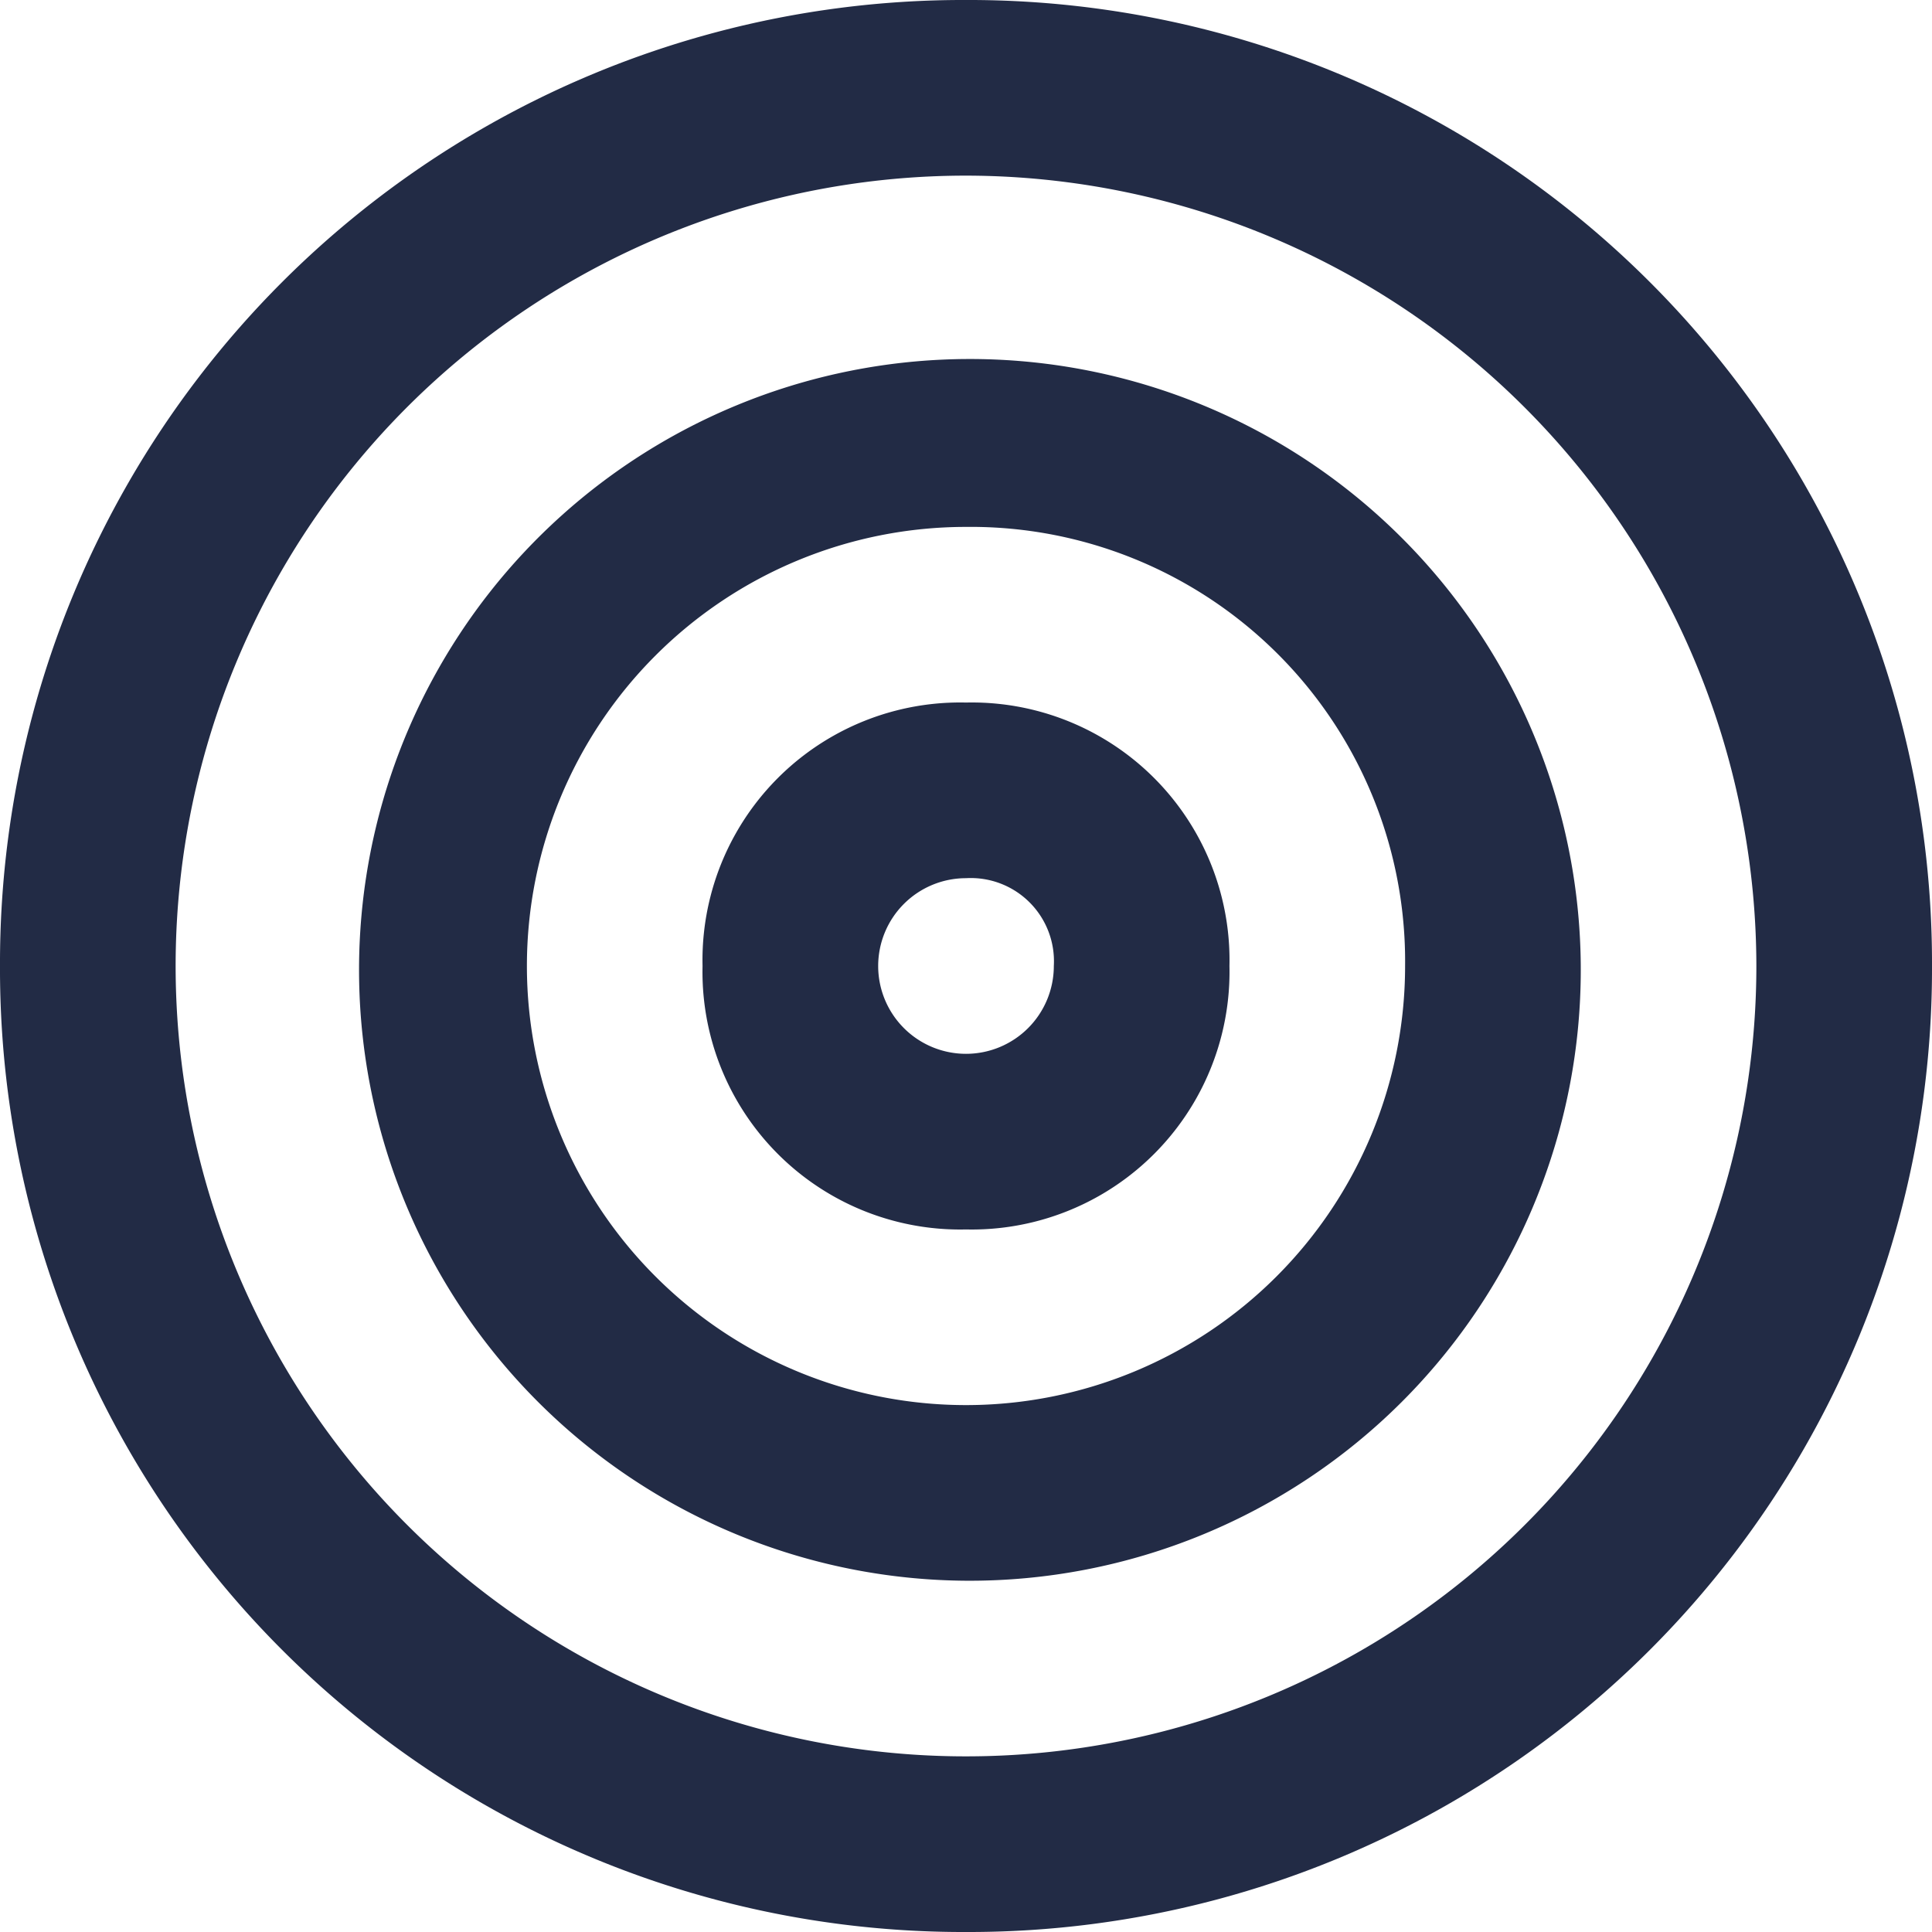 <svg xmlns="http://www.w3.org/2000/svg" xmlns:xlink="http://www.w3.org/1999/xlink" width="22" height="22" viewBox="0 0 22 22">
  <defs>
    <clipPath id="clip-path">
      <path id="icon_target" data-name="icon / target" d="M11,22A10.968,10.968,0,0,1,0,11,10.968,10.968,0,0,1,11,0,10.968,10.968,0,0,1,22,11,10.968,10.968,0,0,1,11,22ZM11,2a9,9,0,1,0,9,9A9.01,9.01,0,0,0,11,2Zm0,16a6.956,6.956,0,1,1,4.963-2.037A6.964,6.964,0,0,1,11,18ZM11,6a5,5,0,1,0,5,5A4.946,4.946,0,0,0,11,6Zm0,8a2.934,2.934,0,0,1-3-3,2.934,2.934,0,0,1,3-3,2.934,2.934,0,0,1,3,3A2.935,2.935,0,0,1,11,14Zm0-4a1,1,0,1,0,1,1A.947.947,0,0,0,11,10Z" transform="translate(1 1)" fill="#222b45"/>
    </clipPath>
  </defs>
  <g id="ic-target" transform="translate(-1 -1)">
    <g id="Group_36" data-name="Group 36">
      <path id="icon_target-2" data-name="icon / target" d="M11,22A10.968,10.968,0,0,1,0,11,10.968,10.968,0,0,1,11,0,10.968,10.968,0,0,1,22,11,10.968,10.968,0,0,1,11,22ZM11,2a9,9,0,1,0,9,9A9.01,9.01,0,0,0,11,2Zm0,16a6.956,6.956,0,1,1,4.963-2.037A6.964,6.964,0,0,1,11,18ZM11,6a5,5,0,1,0,5,5A4.946,4.946,0,0,0,11,6Zm0,8a2.934,2.934,0,0,1-3-3,2.934,2.934,0,0,1,3-3,2.934,2.934,0,0,1,3,3A2.935,2.935,0,0,1,11,14Zm0-4a1,1,0,1,0,1,1A.947.947,0,0,0,11,10Z" transform="translate(1 1)" fill="#222b45"/>
    </g>
  </g>
</svg>
